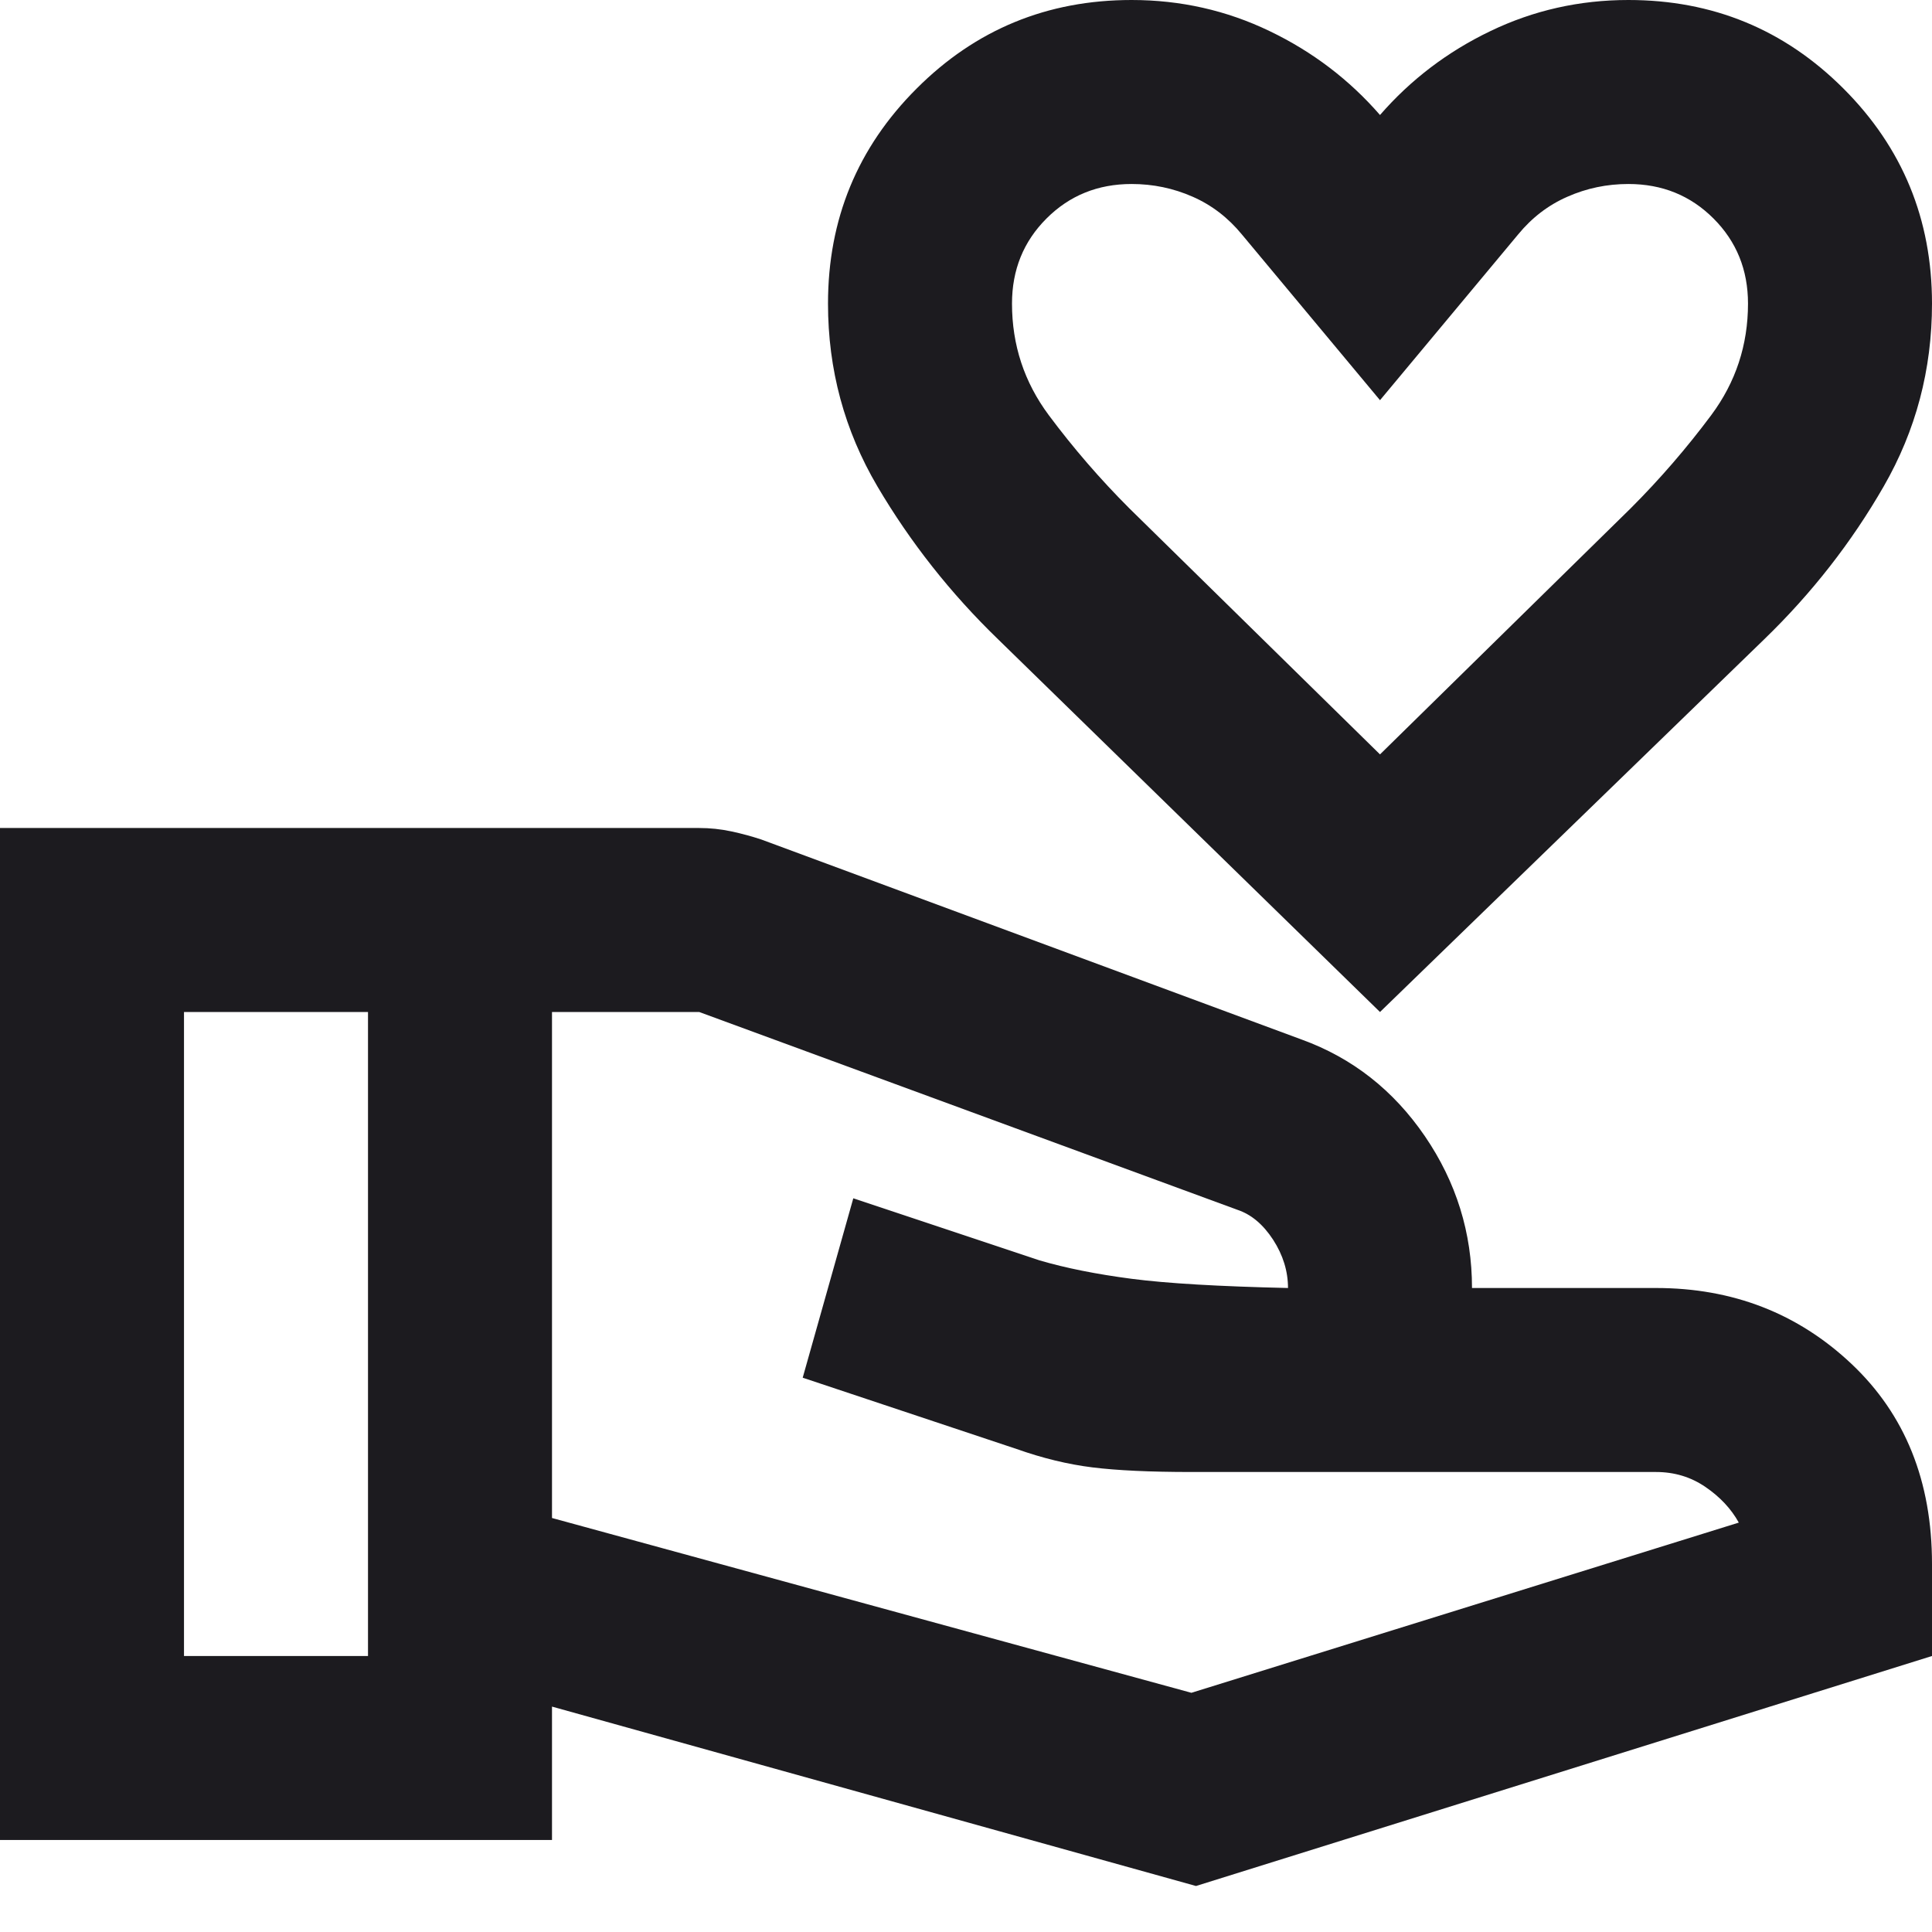 <svg xmlns="http://www.w3.org/2000/svg" width="21" height="21" viewBox="0 0 21 21" fill="none"><path d="M15 11L10.85 6.95C10.333 6.45 9.896 5.896 9.537 5.287C9.179 4.679 9 4.017 9 3.3C9 2.383 9.321 1.604 9.963 0.963C10.604 0.321 11.383 0 12.3 0C12.833 0 13.333 0.113 13.8 0.338C14.267 0.562 14.667 0.867 15 1.25C15.333 0.867 15.733 0.562 16.2 0.338C16.667 0.113 17.167 0 17.7 0C18.617 0 19.396 0.321 20.038 0.963C20.679 1.604 21 2.383 21 3.3C21 4.017 20.825 4.679 20.475 5.287C20.125 5.896 19.692 6.45 19.175 6.95L15 11ZM15 8.2L17.725 5.525C18.042 5.208 18.333 4.871 18.6 4.513C18.867 4.154 19 3.75 19 3.3C19 2.933 18.875 2.625 18.625 2.375C18.375 2.125 18.067 2 17.7 2C17.467 2 17.246 2.046 17.038 2.138C16.829 2.229 16.65 2.367 16.5 2.55L15 4.35L13.5 2.55C13.35 2.367 13.171 2.229 12.963 2.138C12.754 2.046 12.533 2 12.3 2C11.933 2 11.625 2.125 11.375 2.375C11.125 2.625 11 2.933 11 3.3C11 3.75 11.133 4.154 11.4 4.513C11.667 4.871 11.958 5.208 12.275 5.525L15 8.2ZM6 16.5L12.95 18.4L18.9 16.55C18.817 16.4 18.696 16.271 18.538 16.163C18.379 16.054 18.2 16 18 16H12.95C12.5 16 12.142 15.983 11.875 15.95C11.608 15.917 11.333 15.85 11.05 15.75L8.725 14.975L9.275 13.025L11.3 13.7C11.583 13.783 11.917 13.85 12.3 13.9C12.683 13.95 13.25 13.983 14 14C14 13.817 13.946 13.642 13.838 13.475C13.729 13.308 13.6 13.2 13.45 13.15L7.6 11H6V16.5ZM0 20V9H7.6C7.717 9 7.833 9.012 7.95 9.037C8.067 9.062 8.175 9.092 8.275 9.125L14.15 11.3C14.7 11.5 15.146 11.85 15.488 12.35C15.829 12.85 16 13.4 16 14H18C18.833 14 19.542 14.275 20.125 14.825C20.708 15.375 21 16.1 21 17V18L13 20.5L6 18.55V20H0ZM2 18H4V11H2V18Z" fill="#1C1B1F"></path></svg>